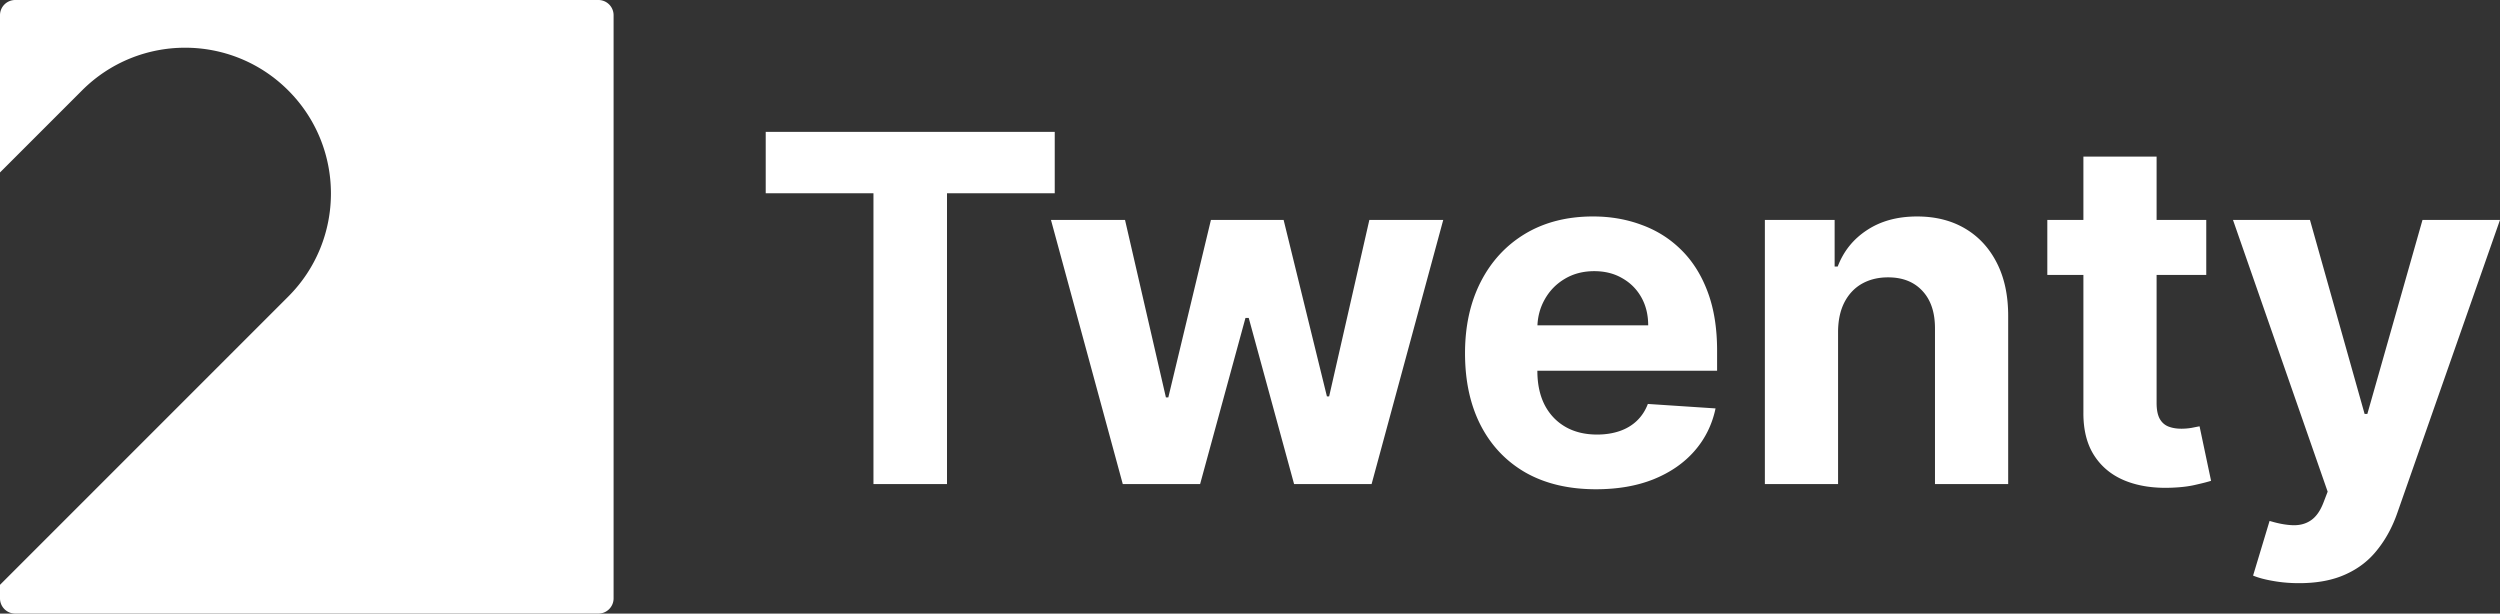 <svg xmlns="http://www.w3.org/2000/svg" width="986" height="242" fill="none"><rect width="100%" height="100%" fill="#333333" stroke="none"/><path fill="#fff" d="M302 76.217V52h113.989v24.217h-42.492v114.71h-29.005V76.217H302Zm140.826 114.71L414.498 86.732h29.209l16.129 70.006h.949l16.806-70.006h28.667l17.078 69.599h.881l15.858-69.6h29.141l-28.26 104.196h-30.564l-17.891-65.529h-1.288l-17.891 65.529h-30.496Zm186.62 2.035c-10.707 0-19.924-2.171-27.65-6.512-7.68-4.387-13.599-10.583-17.755-18.587-4.157-8.05-6.235-17.57-6.235-28.559 0-10.718 2.078-20.124 6.235-28.219 4.156-8.095 10.007-14.404 17.552-18.926 7.59-4.523 16.491-6.784 26.701-6.784 6.868 0 13.261 1.108 19.179 3.324 5.964 2.17 11.16 5.45 15.587 9.836 4.473 4.387 7.952 9.904 10.437 16.552 2.485 6.603 3.727 14.336 3.727 23.2v7.936h-87.897v-17.908h60.721c0-4.161-.903-7.846-2.71-11.057-1.808-3.211-4.315-5.721-7.523-7.53-3.162-1.854-6.845-2.781-11.046-2.781-4.383 0-8.268 1.017-11.657 3.052-3.343 1.99-5.963 4.681-7.861 8.073-1.897 3.346-2.869 7.077-2.914 11.192v17.027c0 5.156.949 9.61 2.846 13.364 1.943 3.753 4.676 6.648 8.2 8.683 3.524 2.035 7.704 3.052 12.538 3.052 3.208 0 6.144-.452 8.81-1.356 2.666-.905 4.947-2.262 6.845-4.071 1.897-1.809 3.343-4.024 4.337-6.647l26.701 1.763c-1.355 6.422-4.134 12.03-8.335 16.823-4.157 4.749-9.533 8.457-16.13 11.125-6.551 2.623-14.118 3.935-22.703 3.935Zm95.488-62.273v60.238h-28.87V86.732h27.515v18.383h1.219c2.305-6.06 6.168-10.854 11.589-14.381 5.422-3.573 11.995-5.359 19.721-5.359 7.229 0 13.531 1.583 18.908 4.749 5.376 3.165 9.555 7.688 12.537 13.567 2.982 5.833 4.473 12.798 4.473 20.893v66.343h-28.87v-61.188c.045-6.376-1.581-11.351-4.879-14.923-3.298-3.618-7.839-5.427-13.622-5.427-3.885 0-7.319.836-10.301 2.51-2.937 1.673-5.241 4.115-6.912 7.326-1.627 3.166-2.463 6.987-2.508 11.464Zm145.214-43.957v21.707h-62.687V86.732h62.687Zm-48.456-24.964h28.87v97.141c0 2.668.407 4.748 1.22 6.24.813 1.448 1.943 2.465 3.389 3.053 1.49.588 3.207.882 5.15.882a24.68 24.68 0 0 0 4.066-.339c1.356-.272 2.395-.475 3.118-.611l4.54 21.504c-1.446.452-3.479.972-6.099 1.56-2.621.633-5.806 1.018-9.556 1.153-6.957.272-13.057-.655-18.297-2.781-5.196-2.125-9.24-5.427-12.131-9.904-2.892-4.477-4.315-10.13-4.27-16.959V61.768ZM906.777 230c-3.659 0-7.093-.294-10.301-.882-3.162-.543-5.783-1.244-7.861-2.103l6.506-21.571c3.388 1.04 6.438 1.605 9.149 1.695 2.756.091 5.128-.542 7.116-1.899 2.033-1.357 3.682-3.663 4.947-6.919l1.694-4.409-37.341-107.18h30.361l21.55 76.518h1.085l21.754-76.518H986l-40.458 115.456c-1.943 5.607-4.586 10.491-7.93 14.652-3.298 4.206-7.477 7.439-12.537 9.7-5.06 2.307-11.159 3.46-18.298 3.46ZM236 0a6 6 0 0 1 6 6v230a6 6 0 0 1-6 6H6a6 6 0 0 1-6-6v-5.347l113.678-113.677c22.455-22.456 22.455-58.863 0-81.318-22.455-22.454-58.862-22.454-81.317 0L0 68.02V6a6 6 0 0 1 6-6h230Z"/></svg>